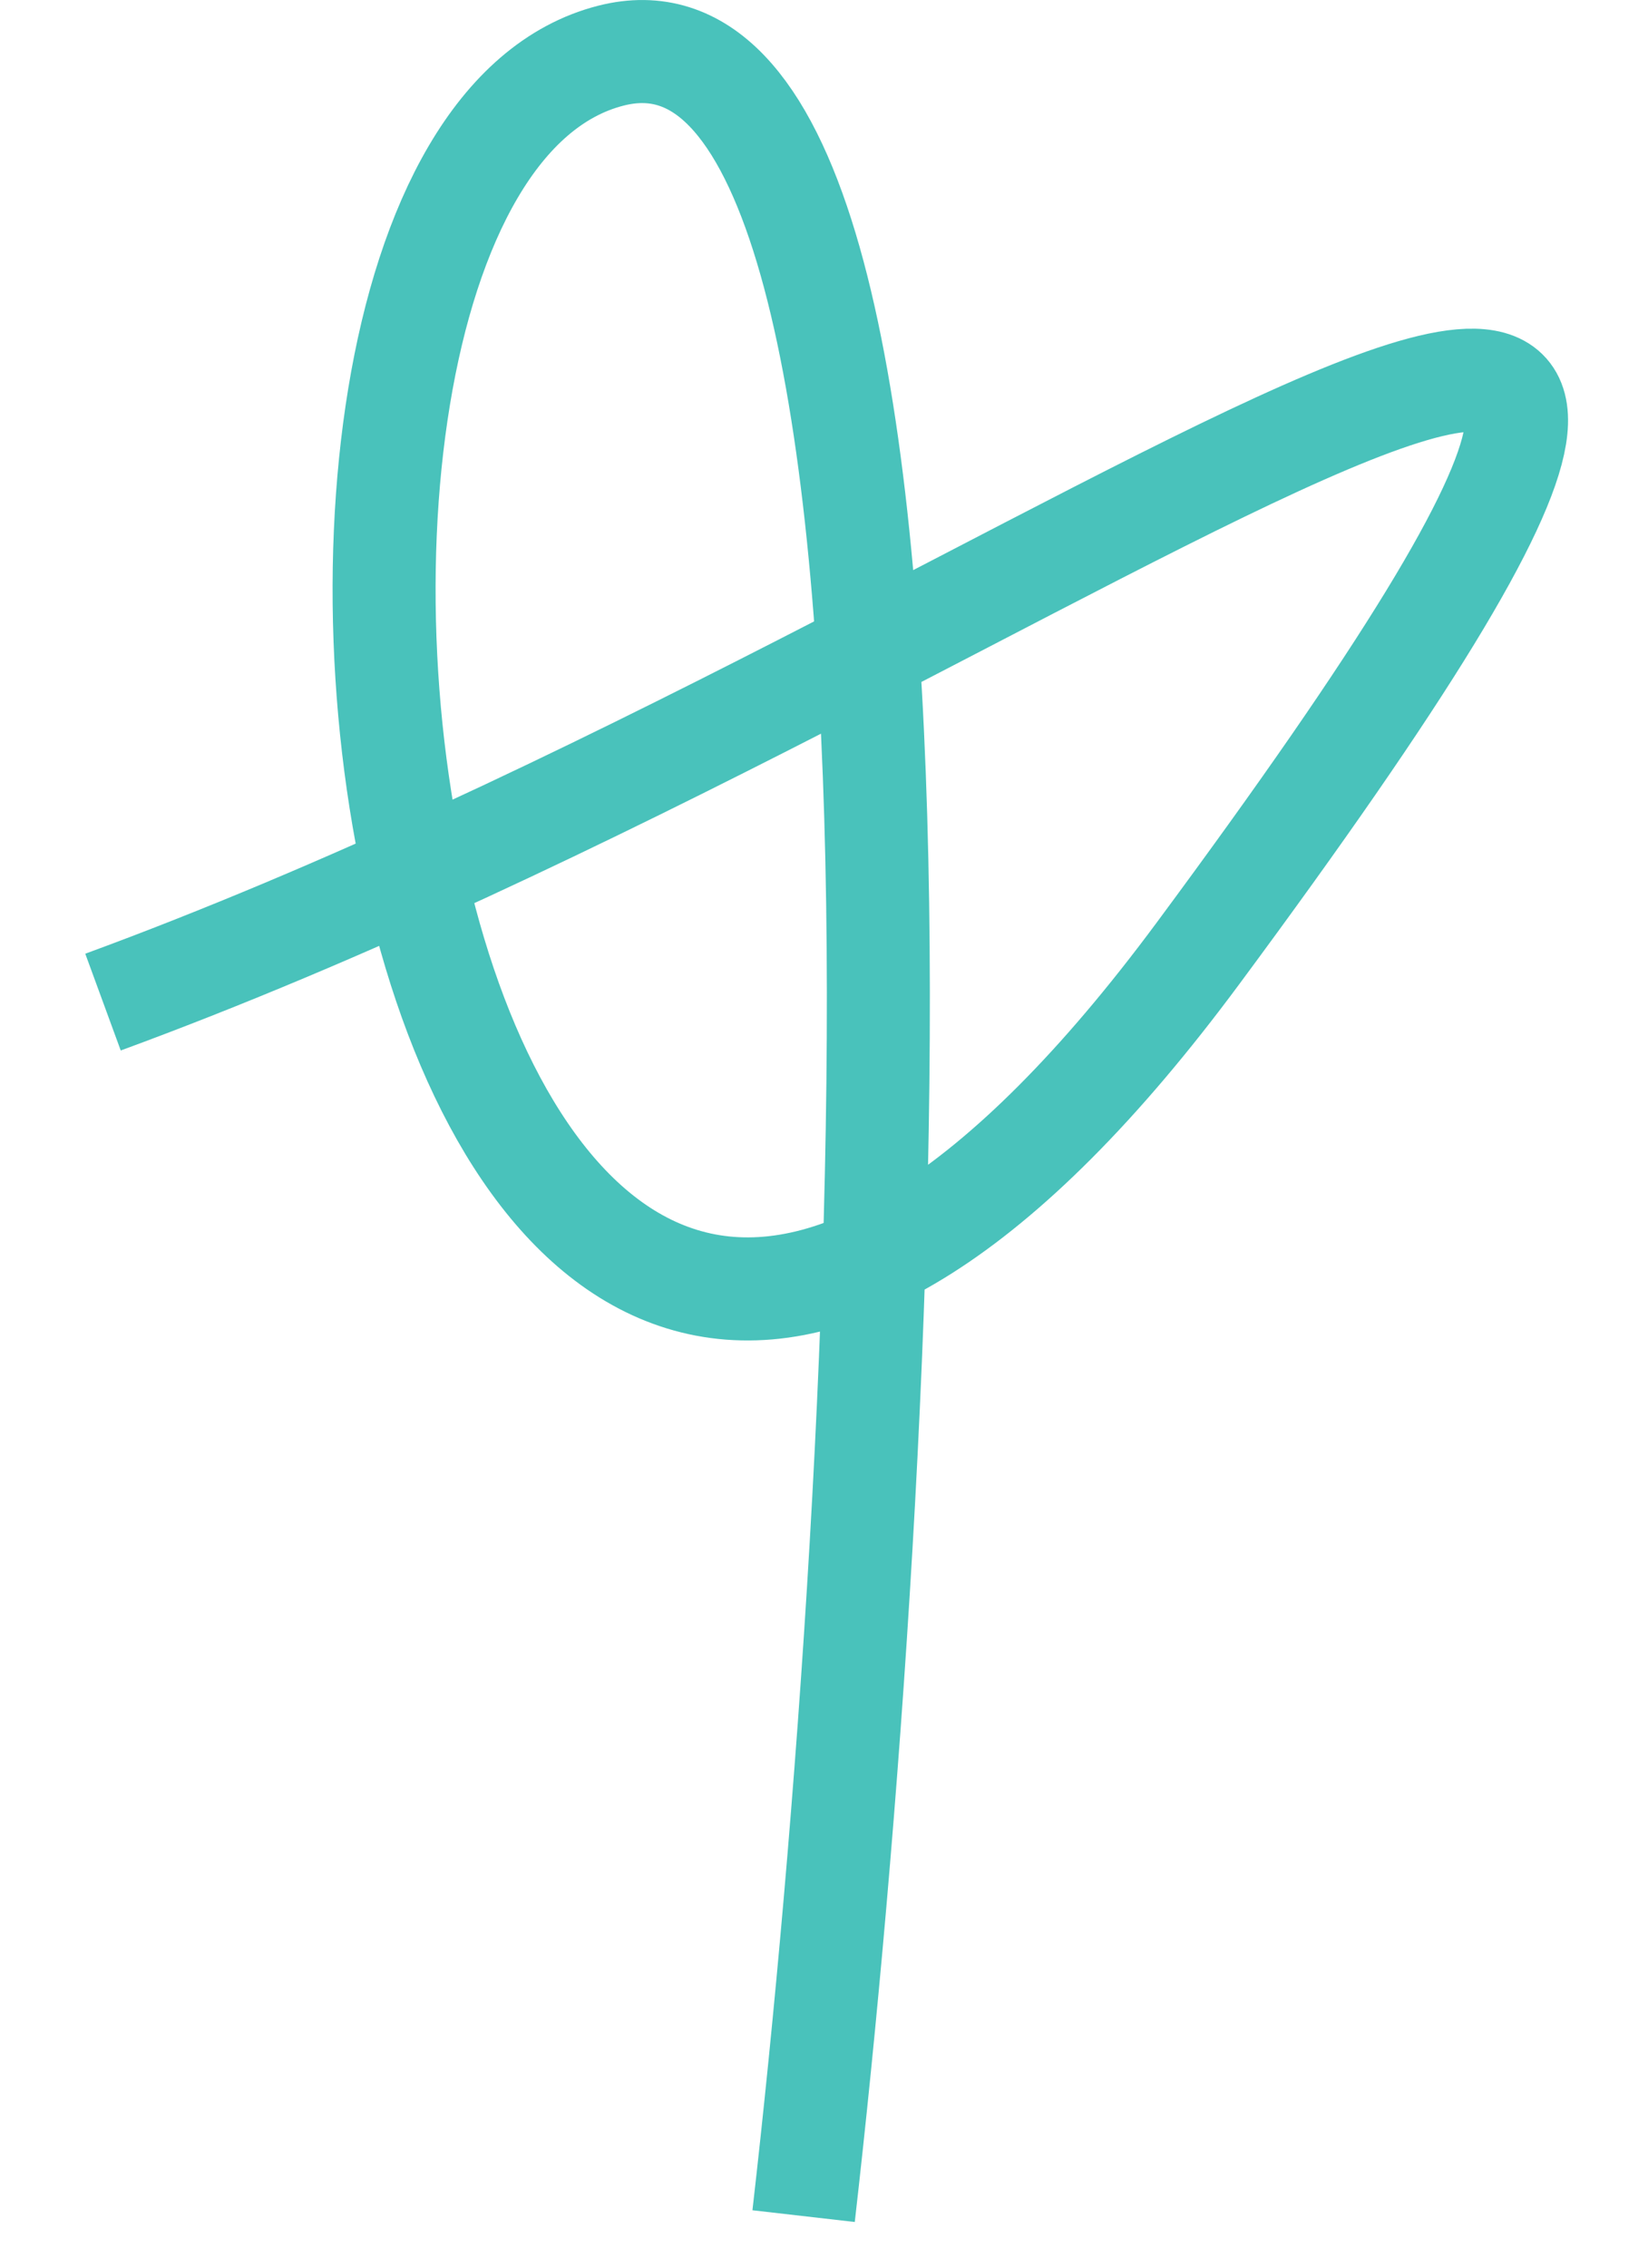 <?xml version="1.0" encoding="UTF-8"?> <svg xmlns="http://www.w3.org/2000/svg" width="16" height="22" viewBox="0 0 16 22" fill="none"><path d="M1 9.722C10.455 6.254 19.713 -1.661 11.634 9.245C3.869 19.731 1.533 1.662 5.931 0.54C9.45 -0.358 8.645 14.139 7.802 21.5" stroke="#49C2BB" stroke-linejoin="round"></path></svg> 